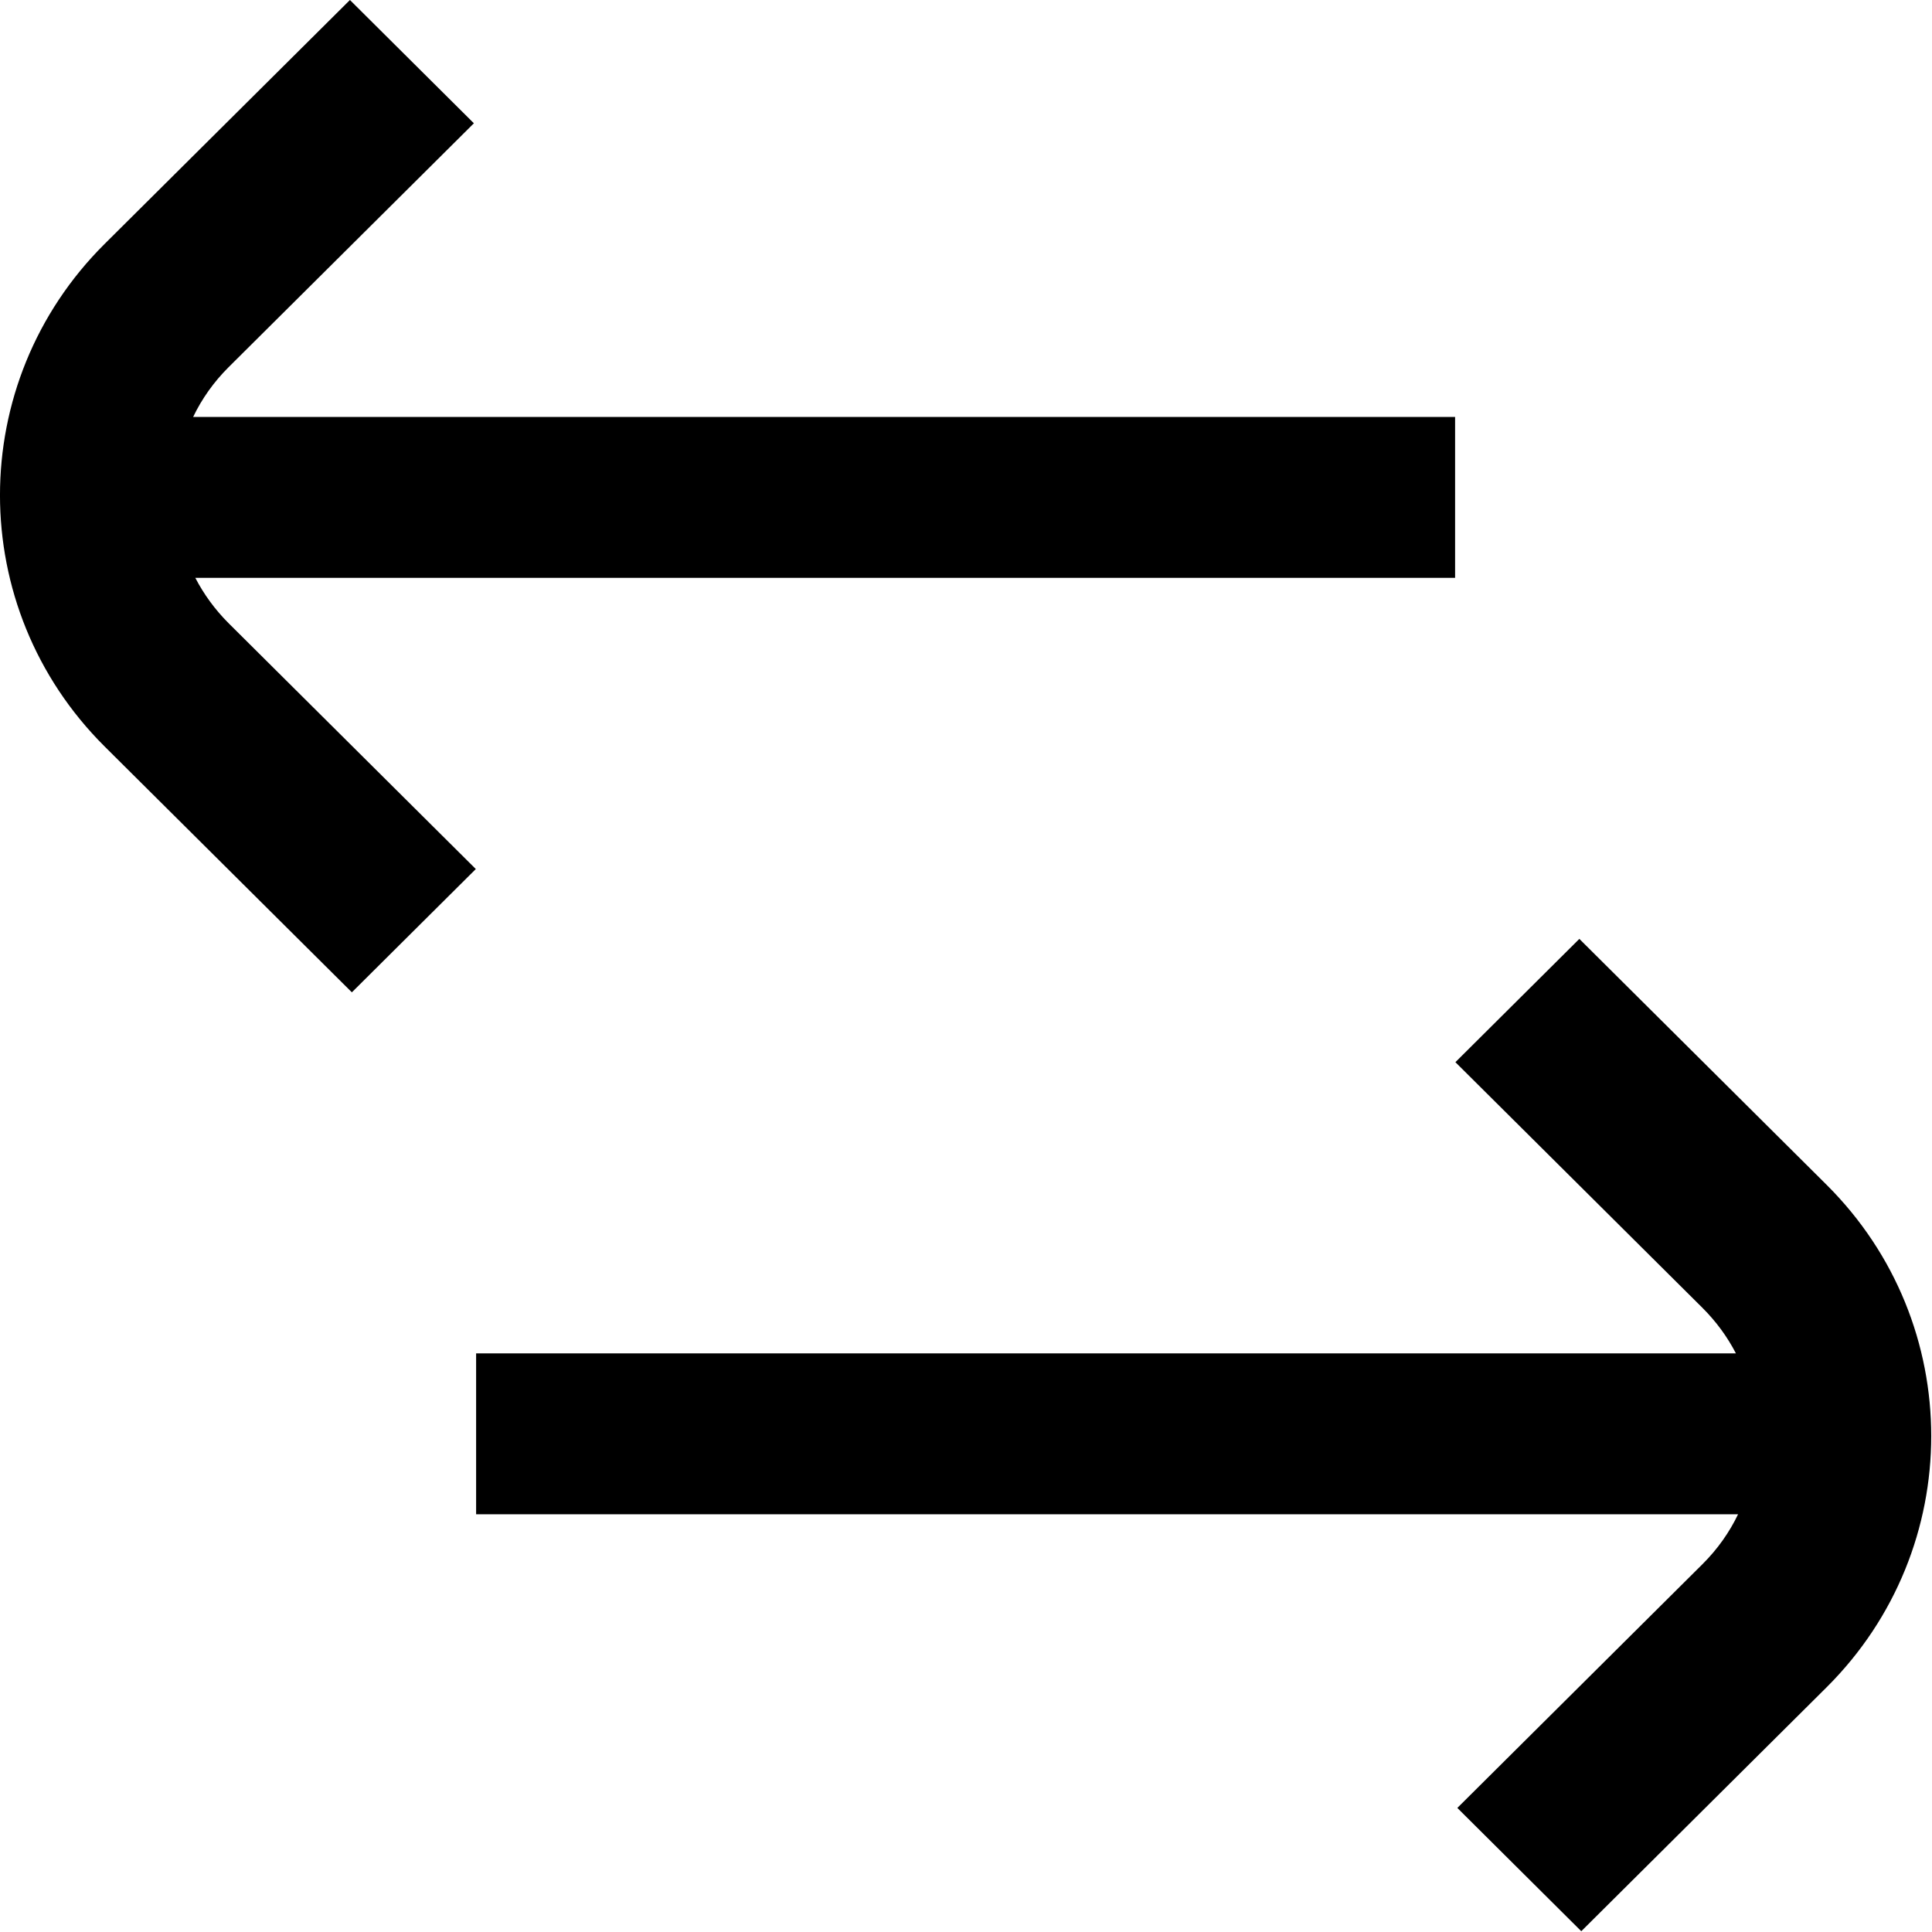 <svg width="32" height="32" viewBox="0 0 32 32" fill="none" xmlns="http://www.w3.org/2000/svg">
<path fill-rule="evenodd" clip-rule="evenodd" d="M24.101 9.571H3.235C3.375 9.841 3.559 10.095 3.786 10.322L7.881 14.394L5.828 16.436L1.733 12.364C-0.578 10.065 -0.578 6.338 1.733 4.04L5.796 0L7.849 2.042L3.786 6.082C3.538 6.329 3.342 6.608 3.199 6.906H24.101V9.571ZM7.886 22.416H28.752C28.612 22.145 28.428 21.892 28.201 21.665L24.106 17.593L26.159 15.551L30.254 19.624C32.565 21.922 32.565 25.648 30.254 27.947L26.191 31.987L24.138 29.945L28.201 25.905C28.449 25.658 28.645 25.379 28.788 25.081H7.886V22.416Z" fill="black"/>
</svg>
